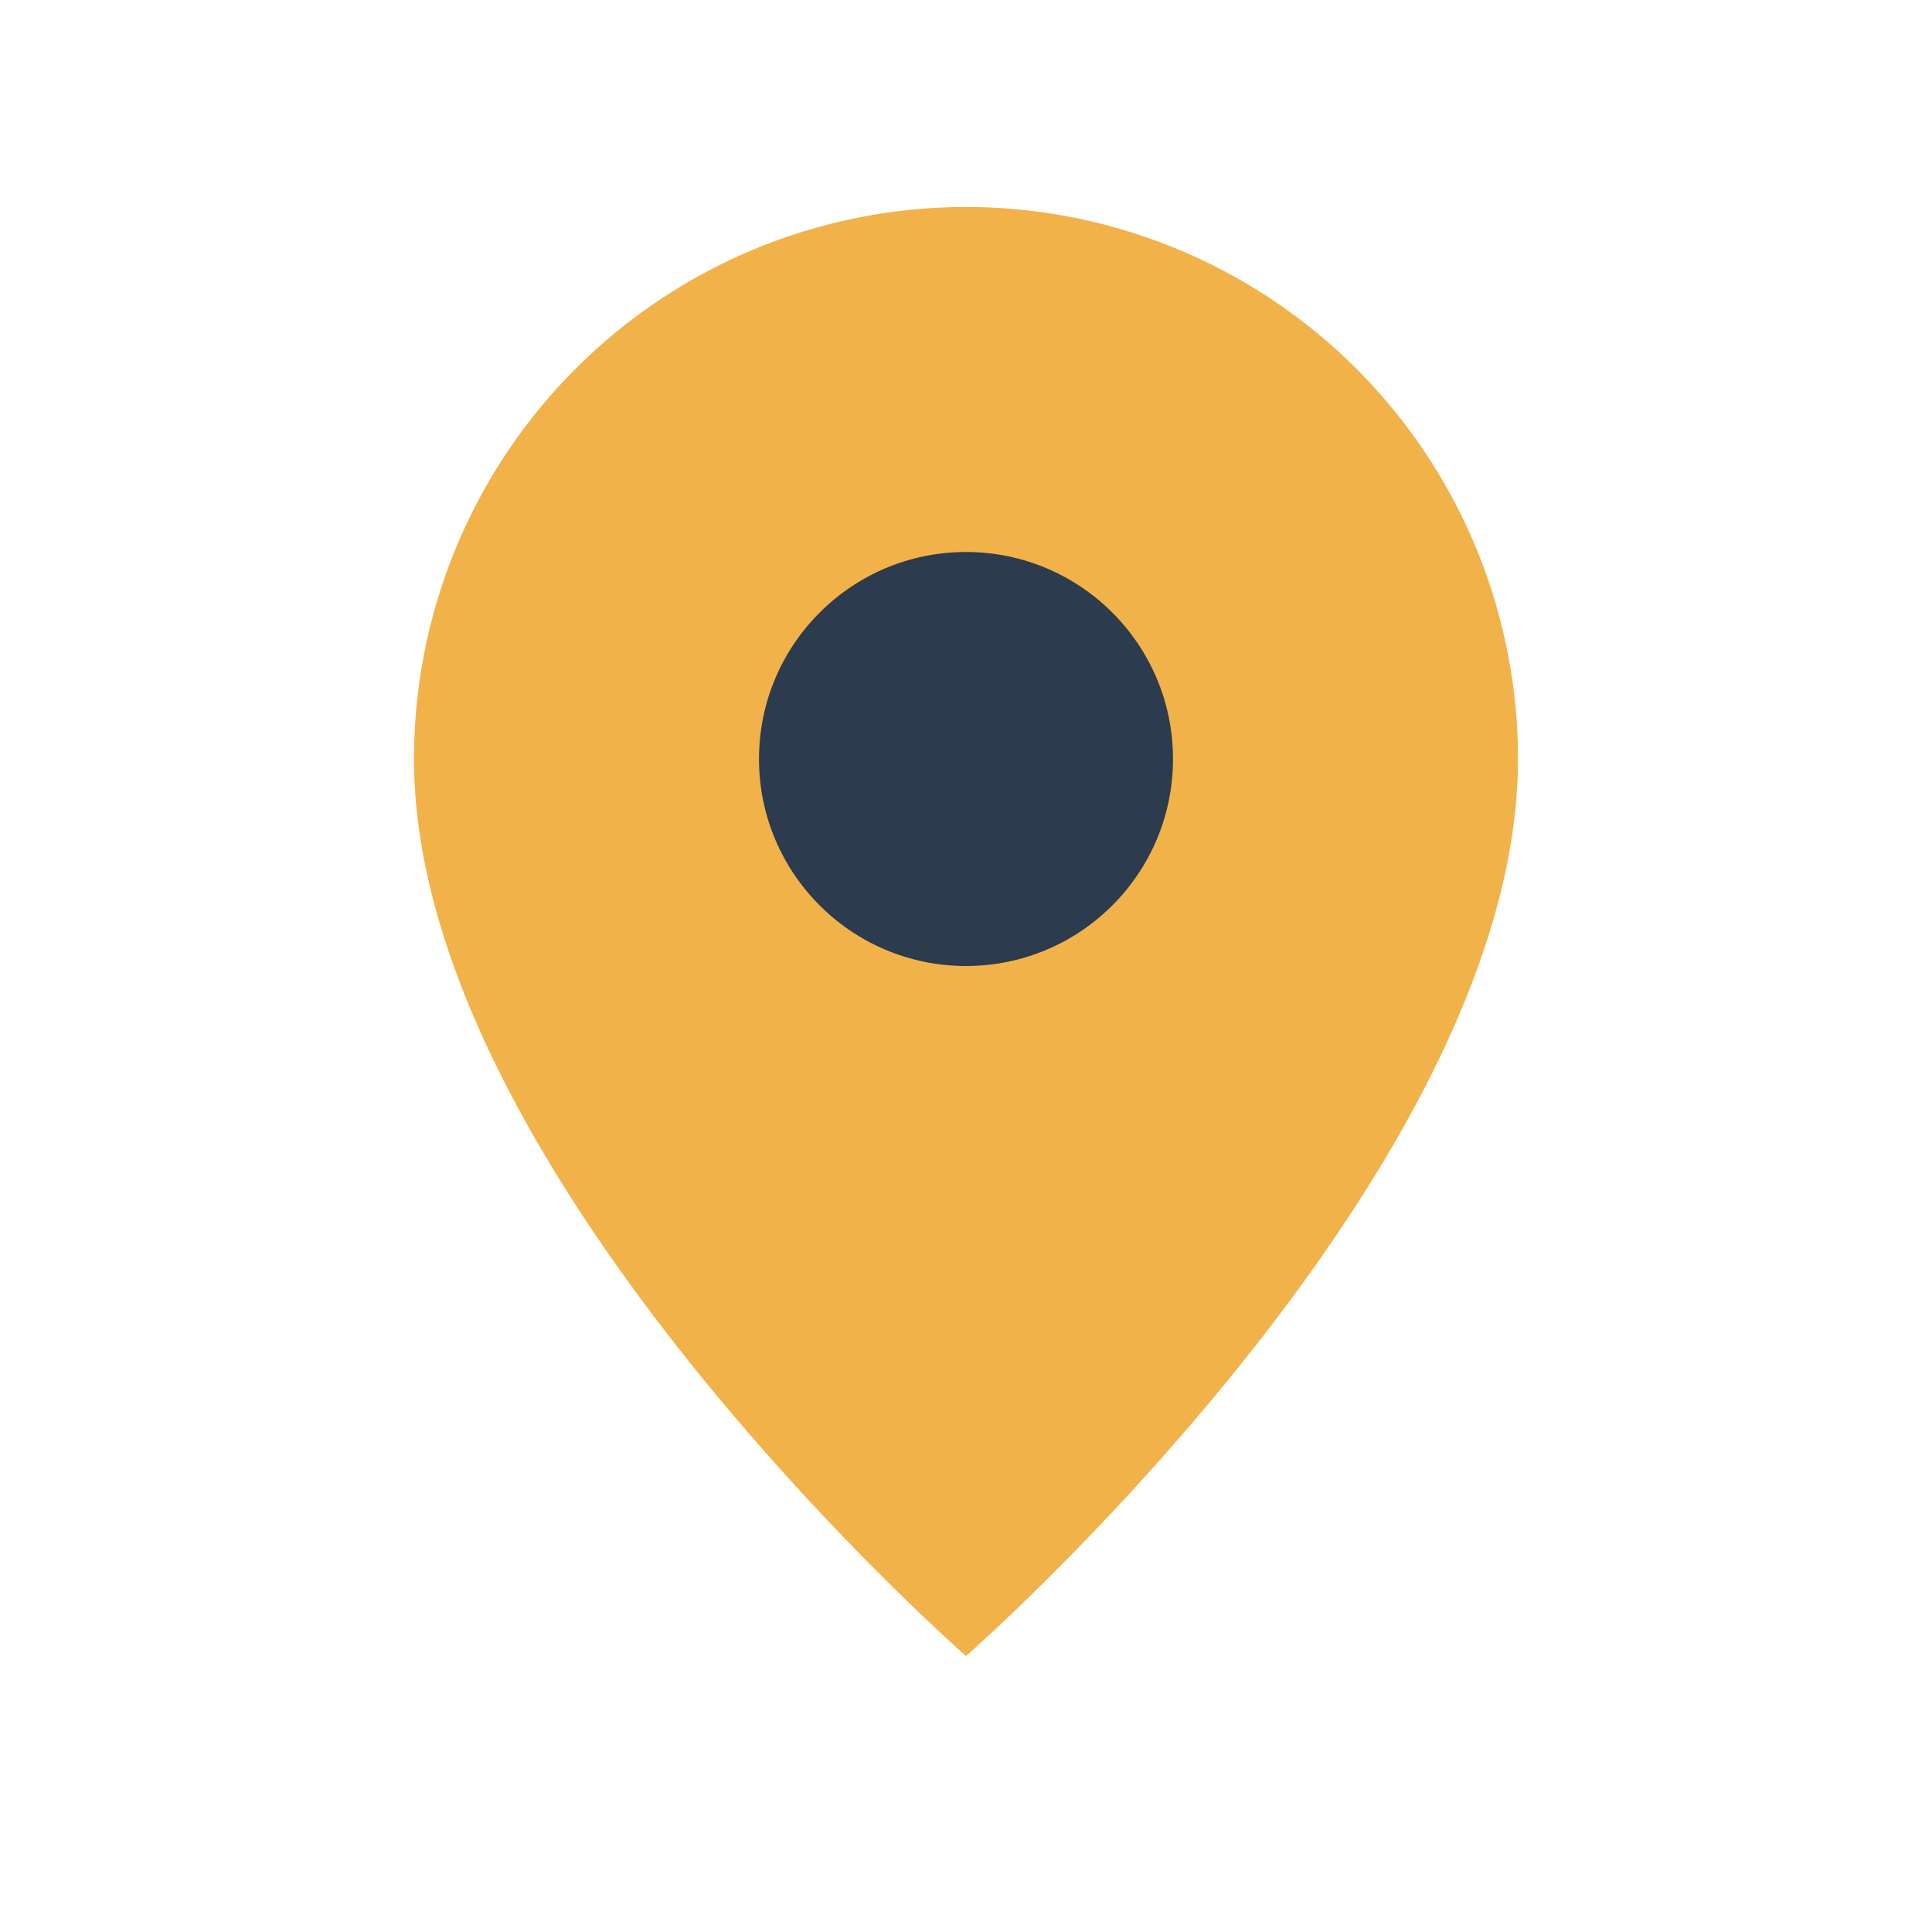 <?xml version="1.0" encoding="UTF-8"?>
<svg xmlns="http://www.w3.org/2000/svg" width="28" height="28" viewBox="0 0 28 28"><path d="M14 24s-8-7-8-13a8 8 0 1 1 16 0c0 6-8 13-8 13z" fill="#F1B24A"/><circle cx="14" cy="11" r="3" fill="#2C3B4E"/></svg>